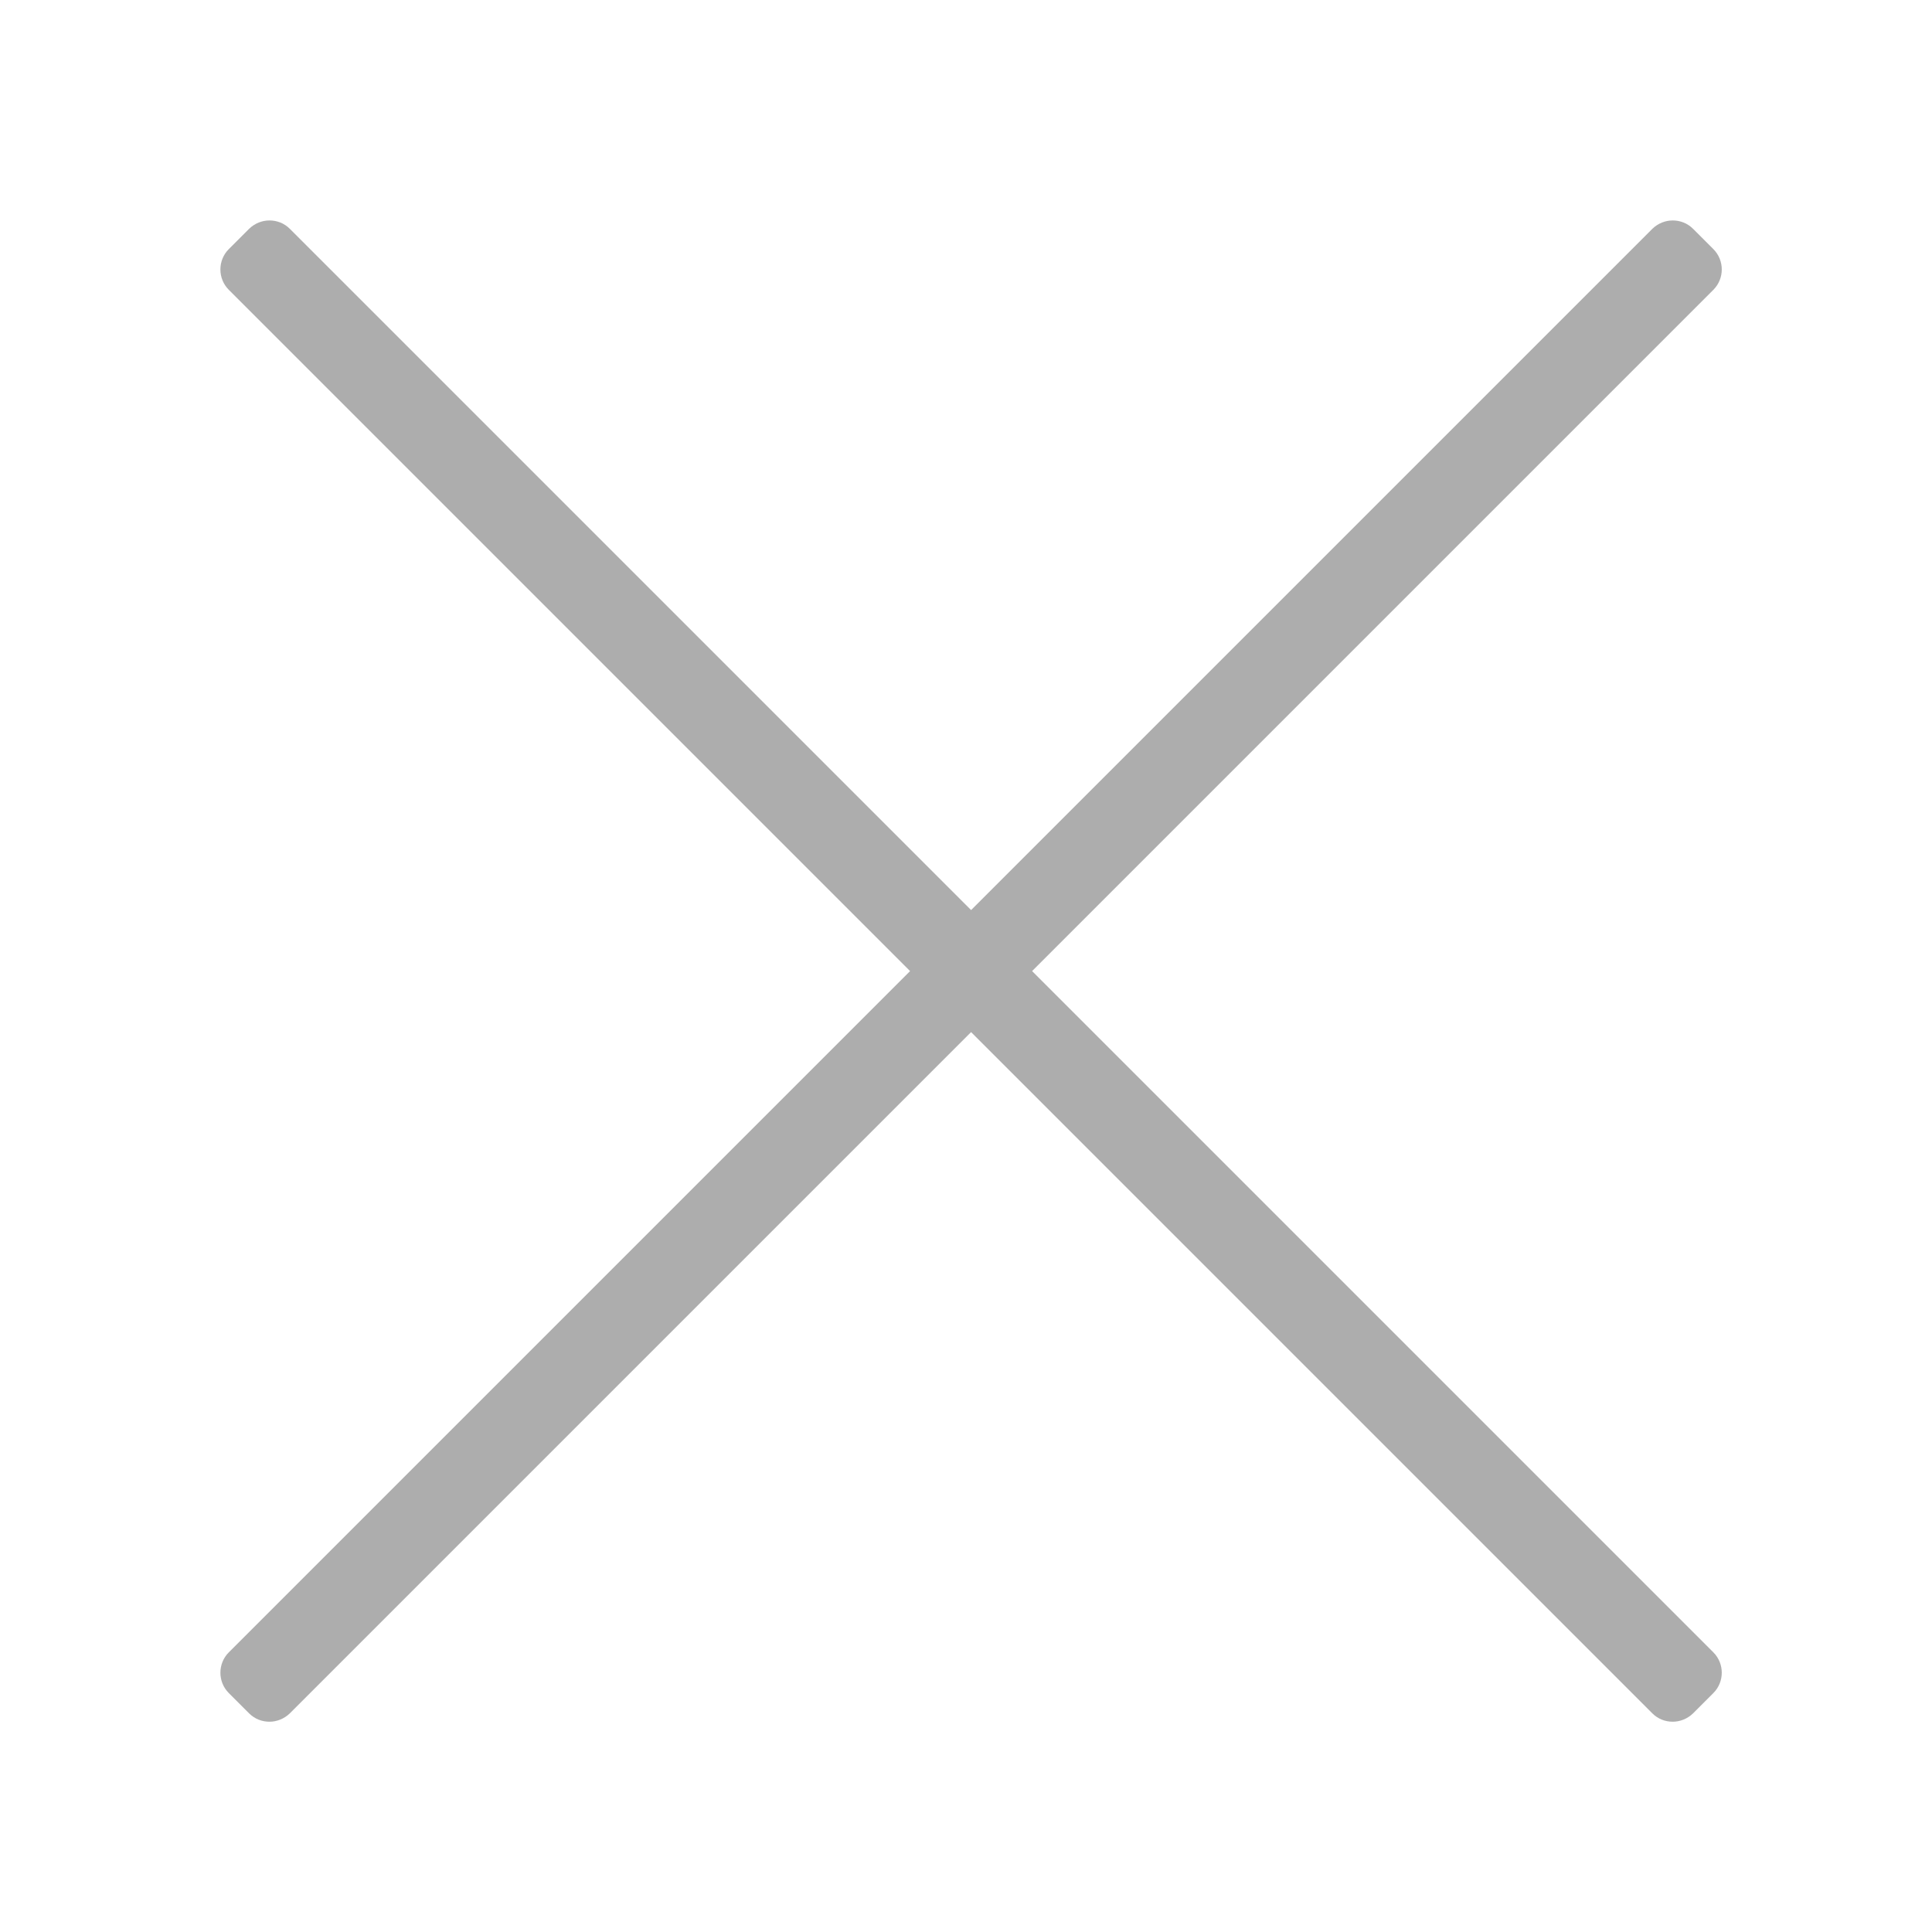 <?xml version="1.0" encoding="UTF-8"?><svg id="Layer_2" xmlns="http://www.w3.org/2000/svg" viewBox="0 0 95 95"><defs><style>.cls-1{fill:none;}.cls-2{fill:#adadad;}</style></defs><g id="Layer_1-2"><g><rect class="cls-1" width="95" height="95"/><path class="cls-2" d="m82.25,10.84c-.36,0-.72.14-1,.41L11.25,81.25c-.55.55-.55,1.45,0,2l1,1c.28.28.64.41,1,.41s.72-.14,1-.41L84.25,14.25c.55-.55.55-1.45,0-2l-1-1c-.28-.28-.64-.41-1-.41h0Z"/><path class="cls-2" d="m13.25,10.84c-.36,0-.72.14-1,.41l-1,1c-.55.55-.55,1.45,0,2l70,70c.28.28.64.41,1,.41s.72-.14,1-.41l1-1c.55-.55.55-1.45,0-2L14.25,11.25c-.28-.28-.64-.41-1-.41h0Z"/></g></g></svg>